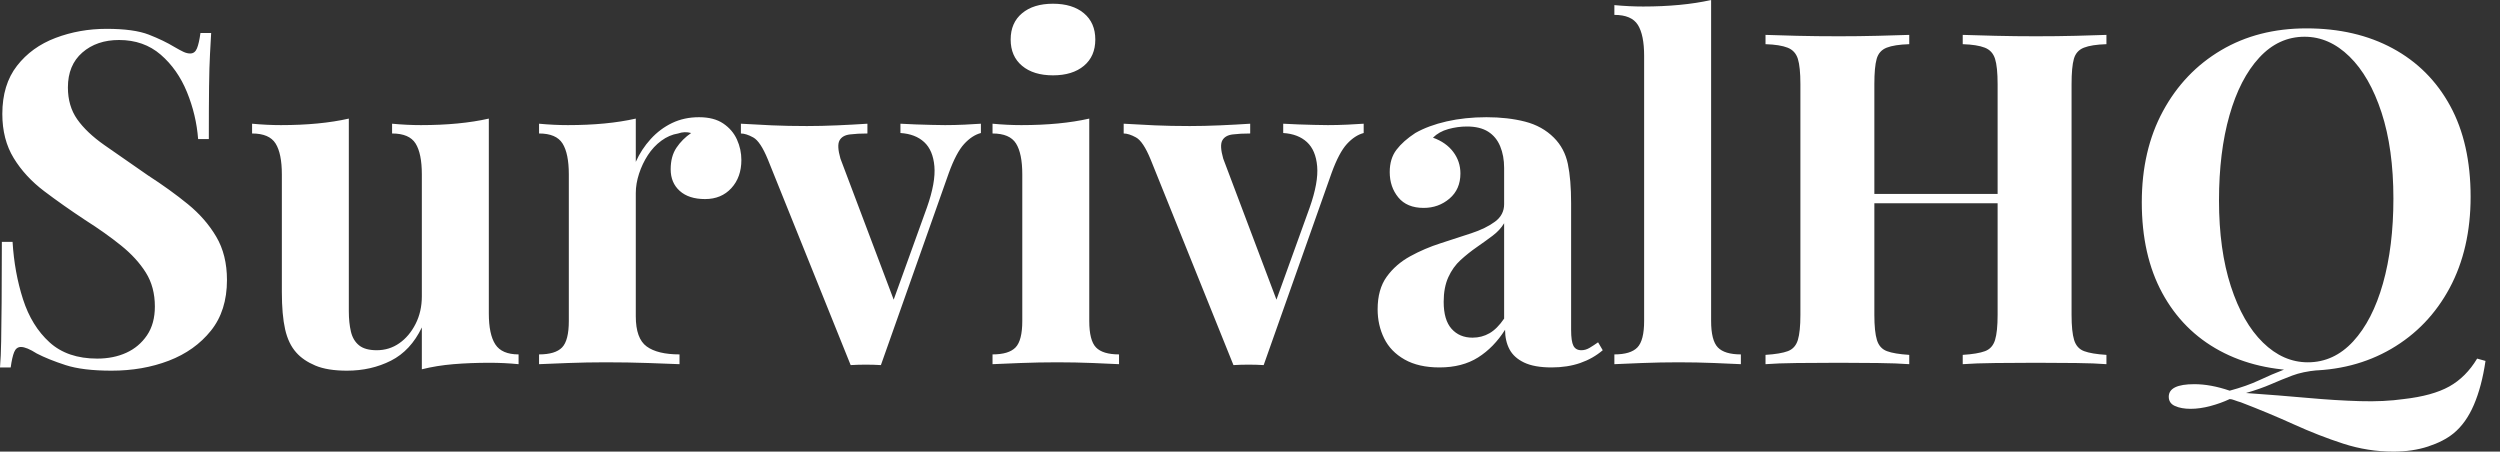 <svg baseProfile="full" height="28" version="1.1" viewBox="0 0 155 28" width="155" xmlns="http://www.w3.org/2000/svg" xmlns:ev="http://www.w3.org/2001/xml-events" xmlns:xlink="http://www.w3.org/1999/xlink"><rect x="0" y="0" width="155" height="28" fill="#333333" stroke="none"/><defs /><g><path d="M8.189 1.788Q9.891 1.788 10.814 2.148Q11.736 2.509 12.4 2.912Q12.746 3.114 12.962 3.215Q13.178 3.316 13.38 3.316Q13.668 3.316 13.798 2.999Q13.928 2.682 14.014 2.047H14.678Q14.649 2.595 14.606 3.359Q14.562 4.124 14.548 5.364Q14.533 6.604 14.533 8.622H13.87Q13.755 7.123 13.178 5.71Q12.601 4.297 11.549 3.388Q10.496 2.48 8.968 2.48Q7.584 2.48 6.69 3.258Q5.796 4.037 5.796 5.421Q5.796 6.575 6.373 7.396Q6.95 8.218 8.06 8.997Q9.17 9.775 10.756 10.871Q12.14 11.765 13.236 12.659Q14.332 13.553 14.995 14.678Q15.658 15.802 15.658 17.359Q15.658 19.263 14.663 20.503Q13.668 21.743 12.054 22.363Q10.439 22.982 8.507 22.982Q6.719 22.982 5.652 22.636Q4.585 22.29 3.864 21.916Q3.23 21.512 2.884 21.512Q2.595 21.512 2.465 21.829Q2.336 22.146 2.249 22.781H1.586Q1.644 22.089 1.658 21.166Q1.673 20.243 1.687 18.758Q1.701 17.273 1.701 14.995H2.365Q2.48 16.898 3.013 18.556Q3.547 20.214 4.657 21.223Q5.767 22.233 7.613 22.233Q8.622 22.233 9.415 21.872Q10.208 21.512 10.698 20.791Q11.188 20.07 11.188 19.003Q11.188 17.792 10.626 16.898Q10.064 16.004 9.098 15.226Q8.132 14.447 6.863 13.64Q5.508 12.746 4.325 11.852Q3.143 10.958 2.437 9.804Q1.73 8.651 1.73 7.065Q1.73 5.248 2.639 4.08Q3.547 2.912 5.032 2.35Q6.517 1.788 8.189 1.788Z M31.893 7.353V19.436Q31.893 20.733 32.297 21.353Q32.7 21.973 33.738 21.973V22.579Q32.844 22.492 31.951 22.492Q30.739 22.492 29.701 22.579Q28.663 22.665 27.74 22.896V20.301Q27.048 21.743 25.823 22.363Q24.597 22.982 23.098 22.982Q21.887 22.982 21.137 22.665Q20.387 22.348 19.955 21.858Q19.464 21.31 19.263 20.416Q19.061 19.522 19.061 18.109V10.814Q19.061 9.516 18.671 8.896Q18.282 8.276 17.215 8.276V7.67Q18.138 7.757 19.003 7.757Q20.214 7.757 21.267 7.656Q22.319 7.555 23.213 7.353V19.291Q23.213 20.012 23.343 20.56Q23.473 21.108 23.848 21.411Q24.222 21.714 24.943 21.714Q25.722 21.714 26.342 21.281Q26.962 20.849 27.351 20.084Q27.74 19.32 27.74 18.369V10.814Q27.74 9.516 27.351 8.896Q26.962 8.276 25.895 8.276V7.67Q26.818 7.757 27.683 7.757Q28.894 7.757 29.946 7.656Q30.999 7.555 31.893 7.353Z M44.927 7.267Q45.85 7.267 46.426 7.656Q47.003 8.045 47.277 8.651Q47.551 9.256 47.551 9.92Q47.551 10.987 46.931 11.664Q46.311 12.342 45.302 12.342Q44.292 12.342 43.73 11.837Q43.168 11.333 43.168 10.496Q43.168 9.689 43.528 9.156Q43.889 8.622 44.437 8.247Q44.033 8.132 43.629 8.276Q43.081 8.363 42.591 8.723Q42.101 9.083 41.755 9.617Q41.409 10.15 41.207 10.77Q41.005 11.39 41.005 11.967V19.609Q41.005 20.993 41.683 21.483Q42.36 21.973 43.716 21.973V22.579Q43.053 22.55 41.784 22.507Q40.515 22.463 39.131 22.463Q37.977 22.463 36.795 22.507Q35.613 22.55 35.007 22.579V21.973Q36.016 21.973 36.435 21.541Q36.853 21.108 36.853 19.897V10.814Q36.853 9.516 36.463 8.896Q36.074 8.276 35.007 8.276V7.67Q35.93 7.757 36.795 7.757Q38.006 7.757 39.059 7.656Q40.111 7.555 41.005 7.353V10.035Q41.351 9.256 41.928 8.622Q42.505 7.988 43.254 7.627Q44.004 7.267 44.927 7.267Z M62.402 7.67V8.247Q61.854 8.391 61.364 8.925Q60.873 9.458 60.412 10.727L56.202 22.636Q55.74 22.608 55.265 22.608Q54.789 22.608 54.327 22.636L49.195 9.891Q48.733 8.766 48.286 8.521Q47.839 8.276 47.522 8.276V7.67Q48.445 7.728 49.44 7.771Q50.435 7.815 51.617 7.815Q52.511 7.815 53.506 7.771Q54.501 7.728 55.366 7.67V8.276Q54.76 8.276 54.284 8.334Q53.808 8.391 53.635 8.709Q53.462 9.026 53.693 9.833L57.067 18.772L56.779 19.176L59.057 12.861Q59.605 11.304 59.518 10.309Q59.432 9.314 58.884 8.809Q58.336 8.305 57.413 8.247V7.67Q57.846 7.699 58.35 7.714Q58.855 7.728 59.331 7.743Q59.806 7.757 60.181 7.757Q60.758 7.757 61.392 7.728Q62.027 7.699 62.402 7.67Z M66.871 0.231Q68.082 0.231 68.789 0.822Q69.495 1.413 69.495 2.451Q69.495 3.489 68.789 4.08Q68.082 4.671 66.871 4.671Q65.66 4.671 64.954 4.08Q64.247 3.489 64.247 2.451Q64.247 1.413 64.954 0.822Q65.66 0.231 66.871 0.231ZM69.12 7.353V19.897Q69.12 21.108 69.539 21.541Q69.957 21.973 70.966 21.973V22.579Q70.447 22.55 69.351 22.507Q68.255 22.463 67.131 22.463Q66.006 22.463 64.853 22.507Q63.699 22.55 63.123 22.579V21.973Q64.132 21.973 64.55 21.541Q64.968 21.108 64.968 19.897V10.814Q64.968 9.516 64.579 8.896Q64.189 8.276 63.123 8.276V7.67Q64.045 7.757 64.91 7.757Q66.122 7.757 67.174 7.656Q68.227 7.555 69.12 7.353Z M86.134 7.67V8.247Q85.586 8.391 85.096 8.925Q84.606 9.458 84.144 10.727L79.934 22.636Q79.473 22.608 78.997 22.608Q78.521 22.608 78.06 22.636L72.927 9.891Q72.465 8.766 72.019 8.521Q71.572 8.276 71.254 8.276V7.67Q72.177 7.728 73.172 7.771Q74.167 7.815 75.349 7.815Q76.243 7.815 77.238 7.771Q78.233 7.728 79.098 7.67V8.276Q78.492 8.276 78.016 8.334Q77.541 8.391 77.368 8.709Q77.195 9.026 77.425 9.833L80.799 18.772L80.511 19.176L82.789 12.861Q83.337 11.304 83.25 10.309Q83.164 9.314 82.616 8.809Q82.068 8.305 81.145 8.247V7.67Q81.578 7.699 82.082 7.714Q82.587 7.728 83.063 7.743Q83.539 7.757 83.913 7.757Q84.49 7.757 85.125 7.728Q85.759 7.699 86.134 7.67Z M90.834 22.781Q89.537 22.781 88.671 22.29Q87.806 21.8 87.403 20.978Q86.999 20.157 86.999 19.176Q86.999 17.936 87.561 17.158Q88.124 16.379 89.018 15.889Q89.911 15.399 90.906 15.081Q91.901 14.764 92.809 14.461Q93.718 14.159 94.28 13.74Q94.842 13.322 94.842 12.659V10.41Q94.842 9.66 94.597 9.069Q94.352 8.478 93.848 8.161Q93.343 7.843 92.536 7.843Q91.959 7.843 91.382 8.002Q90.805 8.161 90.43 8.536Q91.238 8.824 91.685 9.415Q92.132 10.006 92.132 10.756Q92.132 11.736 91.454 12.313Q90.777 12.89 89.854 12.89Q88.816 12.89 88.282 12.241Q87.749 11.592 87.749 10.669Q87.749 9.833 88.167 9.285Q88.585 8.737 89.335 8.247Q90.142 7.786 91.281 7.526Q92.42 7.267 93.747 7.267Q95.073 7.267 96.14 7.541Q97.207 7.815 97.928 8.536Q98.591 9.199 98.793 10.165Q98.995 11.131 98.995 12.601V20.445Q98.995 21.166 99.139 21.44Q99.283 21.714 99.629 21.714Q99.889 21.714 100.134 21.57Q100.379 21.425 100.667 21.223L100.956 21.714Q100.35 22.233 99.557 22.507Q98.764 22.781 97.784 22.781Q96.717 22.781 96.082 22.478Q95.448 22.175 95.174 21.656Q94.9 21.137 94.9 20.445Q94.208 21.541 93.228 22.161Q92.247 22.781 90.834 22.781ZM92.882 20.935Q93.458 20.935 93.934 20.661Q94.41 20.387 94.842 19.753V13.841Q94.583 14.274 94.122 14.62Q93.66 14.966 93.141 15.326Q92.622 15.687 92.146 16.119Q91.67 16.552 91.382 17.186Q91.094 17.821 91.094 18.715Q91.094 19.839 91.584 20.387Q92.074 20.935 92.882 20.935Z M107.675 0.0V19.897Q107.675 21.108 108.093 21.541Q108.511 21.973 109.52 21.973V22.579Q108.972 22.55 107.876 22.507Q106.781 22.463 105.656 22.463Q104.531 22.463 103.392 22.507Q102.253 22.55 101.677 22.579V21.973Q102.686 21.973 103.104 21.541Q103.522 21.108 103.522 19.897V3.46Q103.522 2.163 103.133 1.543Q102.744 0.923 101.677 0.923V0.317Q102.599 0.404 103.464 0.404Q104.647 0.404 105.714 0.303Q106.781 0.202 107.675 0.0Z M123.275 22.579V22.002Q124.198 21.944 124.659 21.771Q125.12 21.598 125.279 21.079Q125.438 20.56 125.438 19.522V5.219Q125.438 4.152 125.279 3.648Q125.12 3.143 124.645 2.956Q124.169 2.768 123.275 2.739V2.163Q124.054 2.192 125.308 2.22Q126.562 2.249 127.802 2.249Q129.129 2.249 130.297 2.22Q131.464 2.192 132.185 2.163V2.739Q131.263 2.768 130.787 2.956Q130.311 3.143 130.167 3.648Q130.023 4.152 130.023 5.219V19.522Q130.023 20.56 130.181 21.079Q130.34 21.598 130.801 21.771Q131.263 21.944 132.185 22.002V22.579Q131.464 22.521 130.297 22.507Q129.129 22.492 127.802 22.492Q126.562 22.492 125.308 22.507Q124.054 22.521 123.275 22.579ZM111.048 22.579V22.002Q111.971 21.944 112.433 21.771Q112.894 21.598 113.053 21.079Q113.211 20.56 113.211 19.522V5.219Q113.211 4.152 113.053 3.648Q112.894 3.143 112.418 2.956Q111.942 2.768 111.048 2.739V2.163Q111.798 2.192 112.995 2.22Q114.192 2.249 115.605 2.249Q116.816 2.249 117.998 2.22Q119.18 2.192 119.959 2.163V2.739Q119.036 2.768 118.56 2.956Q118.084 3.143 117.94 3.648Q117.796 4.152 117.796 5.219V19.522Q117.796 20.56 117.955 21.079Q118.113 21.598 118.575 21.771Q119.036 21.944 119.959 22.002V22.579Q119.18 22.521 117.998 22.507Q116.816 22.492 115.605 22.492Q114.192 22.492 112.995 22.507Q111.798 22.521 111.048 22.579ZM115.922 12.601V12.025H127.312V12.601Z M155.168 22.233 155.687 22.377Q155.456 23.963 154.966 25.102Q154.476 26.241 153.697 26.875Q153.092 27.366 152.126 27.683Q151.16 28.0 149.977 28.0Q148.391 28.0 146.877 27.51Q145.364 27.02 143.806 26.313Q142.249 25.607 140.519 24.943Q140.317 24.886 140.13 24.814Q139.942 24.742 139.827 24.742Q139.279 25.001 138.63 25.174Q137.981 25.347 137.405 25.347Q136.828 25.347 136.439 25.174Q136.049 25.001 136.049 24.597Q136.049 23.819 137.635 23.819Q138.645 23.819 139.827 24.222Q140.894 23.934 141.658 23.574Q142.422 23.213 143.244 22.896Q144.066 22.579 145.248 22.492L145.277 22.954Q144.354 23.04 143.705 23.285Q143.057 23.53 142.393 23.819Q141.73 24.107 140.836 24.367Q142.884 24.511 144.643 24.669Q146.402 24.828 147.901 24.871Q149.401 24.915 150.612 24.742Q152.4 24.54 153.438 23.963Q154.476 23.386 155.168 22.233ZM144.585 1.759Q147.642 1.759 149.934 2.999Q152.227 4.239 153.495 6.56Q154.764 8.882 154.764 12.198Q154.764 15.427 153.467 17.85Q152.169 20.272 149.848 21.627Q147.526 22.982 144.556 22.982Q141.499 22.982 139.207 21.743Q136.915 20.503 135.646 18.167Q134.377 15.831 134.377 12.544Q134.377 9.314 135.689 6.892Q137.001 4.47 139.294 3.114Q141.586 1.759 144.585 1.759ZM144.47 2.278Q142.855 2.278 141.658 3.576Q140.461 4.873 139.813 7.151Q139.164 9.429 139.164 12.428Q139.164 15.485 139.899 17.749Q140.634 20.012 141.889 21.238Q143.143 22.463 144.671 22.463Q146.286 22.463 147.483 21.166Q148.68 19.868 149.329 17.576Q149.977 15.283 149.977 12.313Q149.977 9.228 149.242 6.978Q148.507 4.729 147.252 3.504Q145.998 2.278 144.47 2.278Z " fill="rgb(255,255,255)" transform="translate(-1.586, 0)" /></g></svg>
